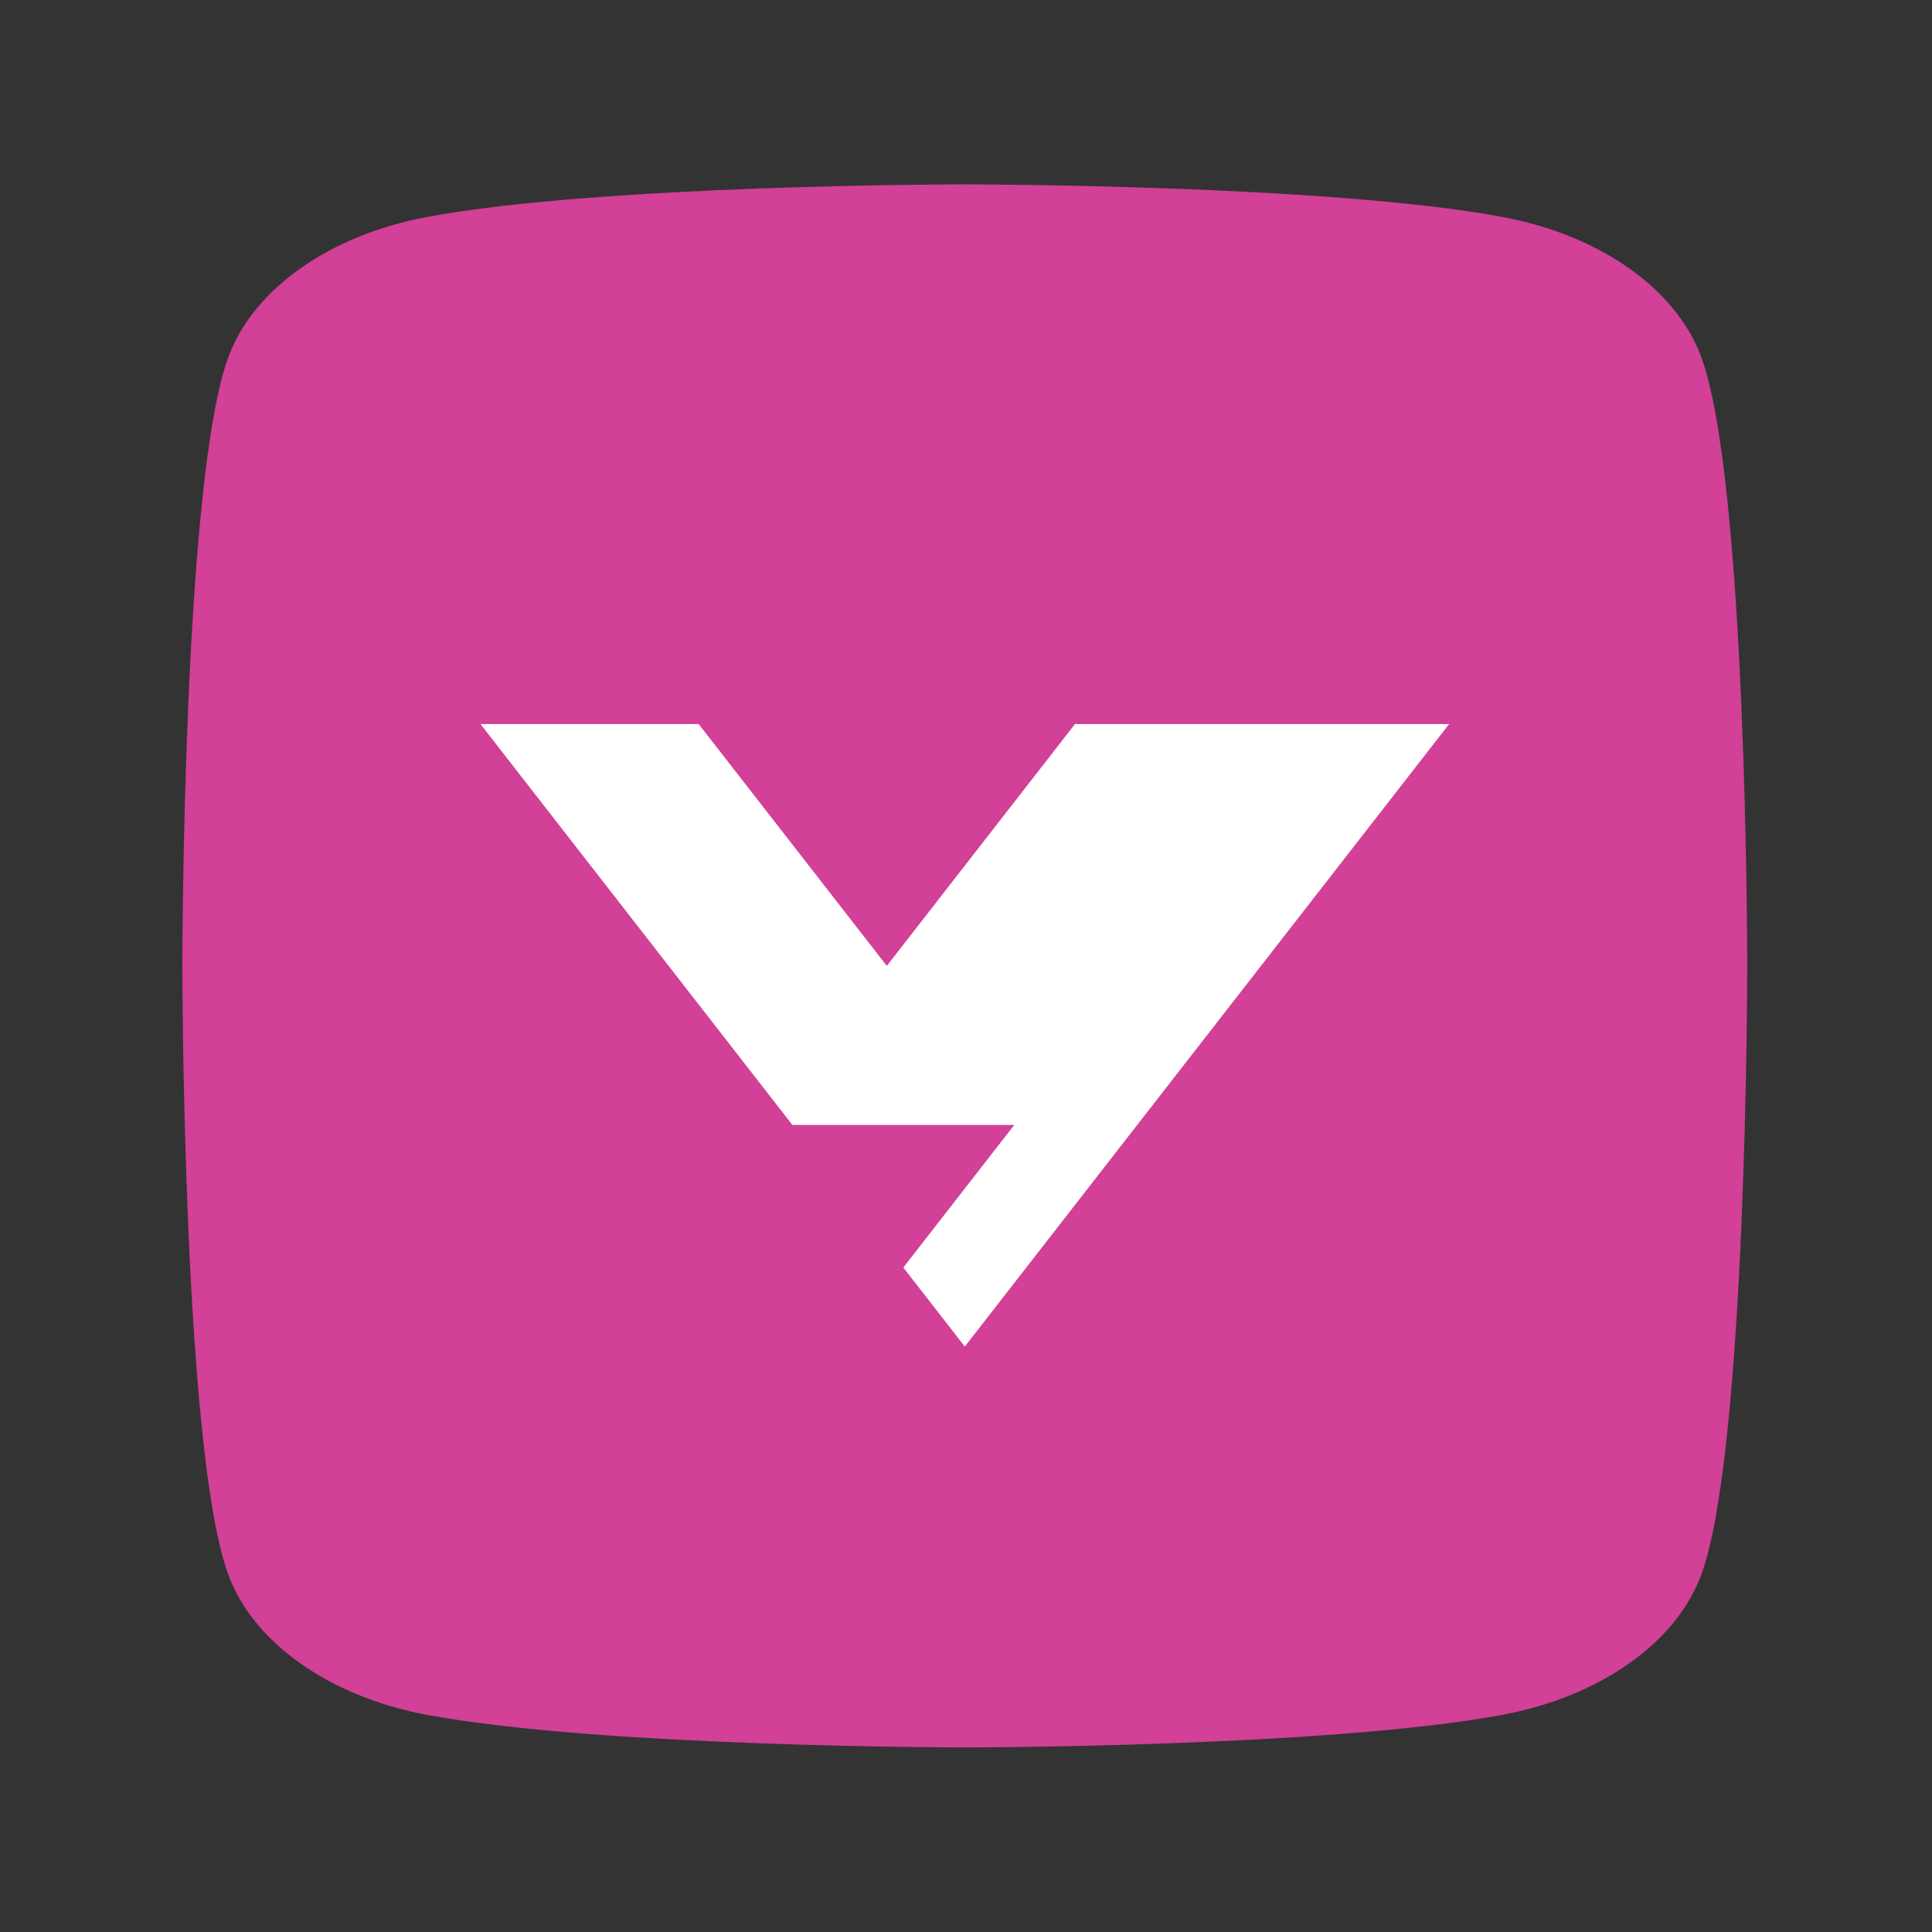 <?xml version="1.0" encoding="UTF-8"?>
<svg id="Layer_1" xmlns="http://www.w3.org/2000/svg" version="1.1" viewBox="0 0 500 500">
  <rect x="0" y="0" width="500" height="500" fill="#333333" stroke="none"/>
  <!-- Generator: Adobe Illustrator 29.8.3, SVG Export Plug-In . SVG Version: 2.1.1 Build 3)  -->
  <defs>
    <style>
      .st0 {
        fill: #d24097;
      }

      .st1 {
        fill: #fff;
      }
    </style>
  </defs>
  <path class="st0" d="M388.95,443.77c24.89-4.65,44.5-18.36,51.16-35.77,12.07-31.54,12.07-158.03,12.07-158.03,0,0,0-126.5-12.07-158.05-6.66-17.39-26.25-31.1-51.16-35.75-45.13-8.46-139.26-8.46-139.26-8.46,0,0-94.14,0-139.26,8.46-24.89,4.65-44.5,18.36-51.16,35.77-12.07,31.54-12.07,158.03-12.07,158.03,0,0,0,126.5,12.07,158.05,6.66,17.39,26.25,31.1,51.16,35.77,45.13,8.44,139.26,8.44,139.26,8.44,0,0,94.14,0,139.26-8.46Z"/>
  <polygon class="st1" points="278.2 187.39 229.51 249.97 180.82 187.39 124.35 187.39 205.07 291.14 262.49 291.14 233.78 328.04 249.69 348.49 375.03 187.39 278.2 187.39"/>
</svg>